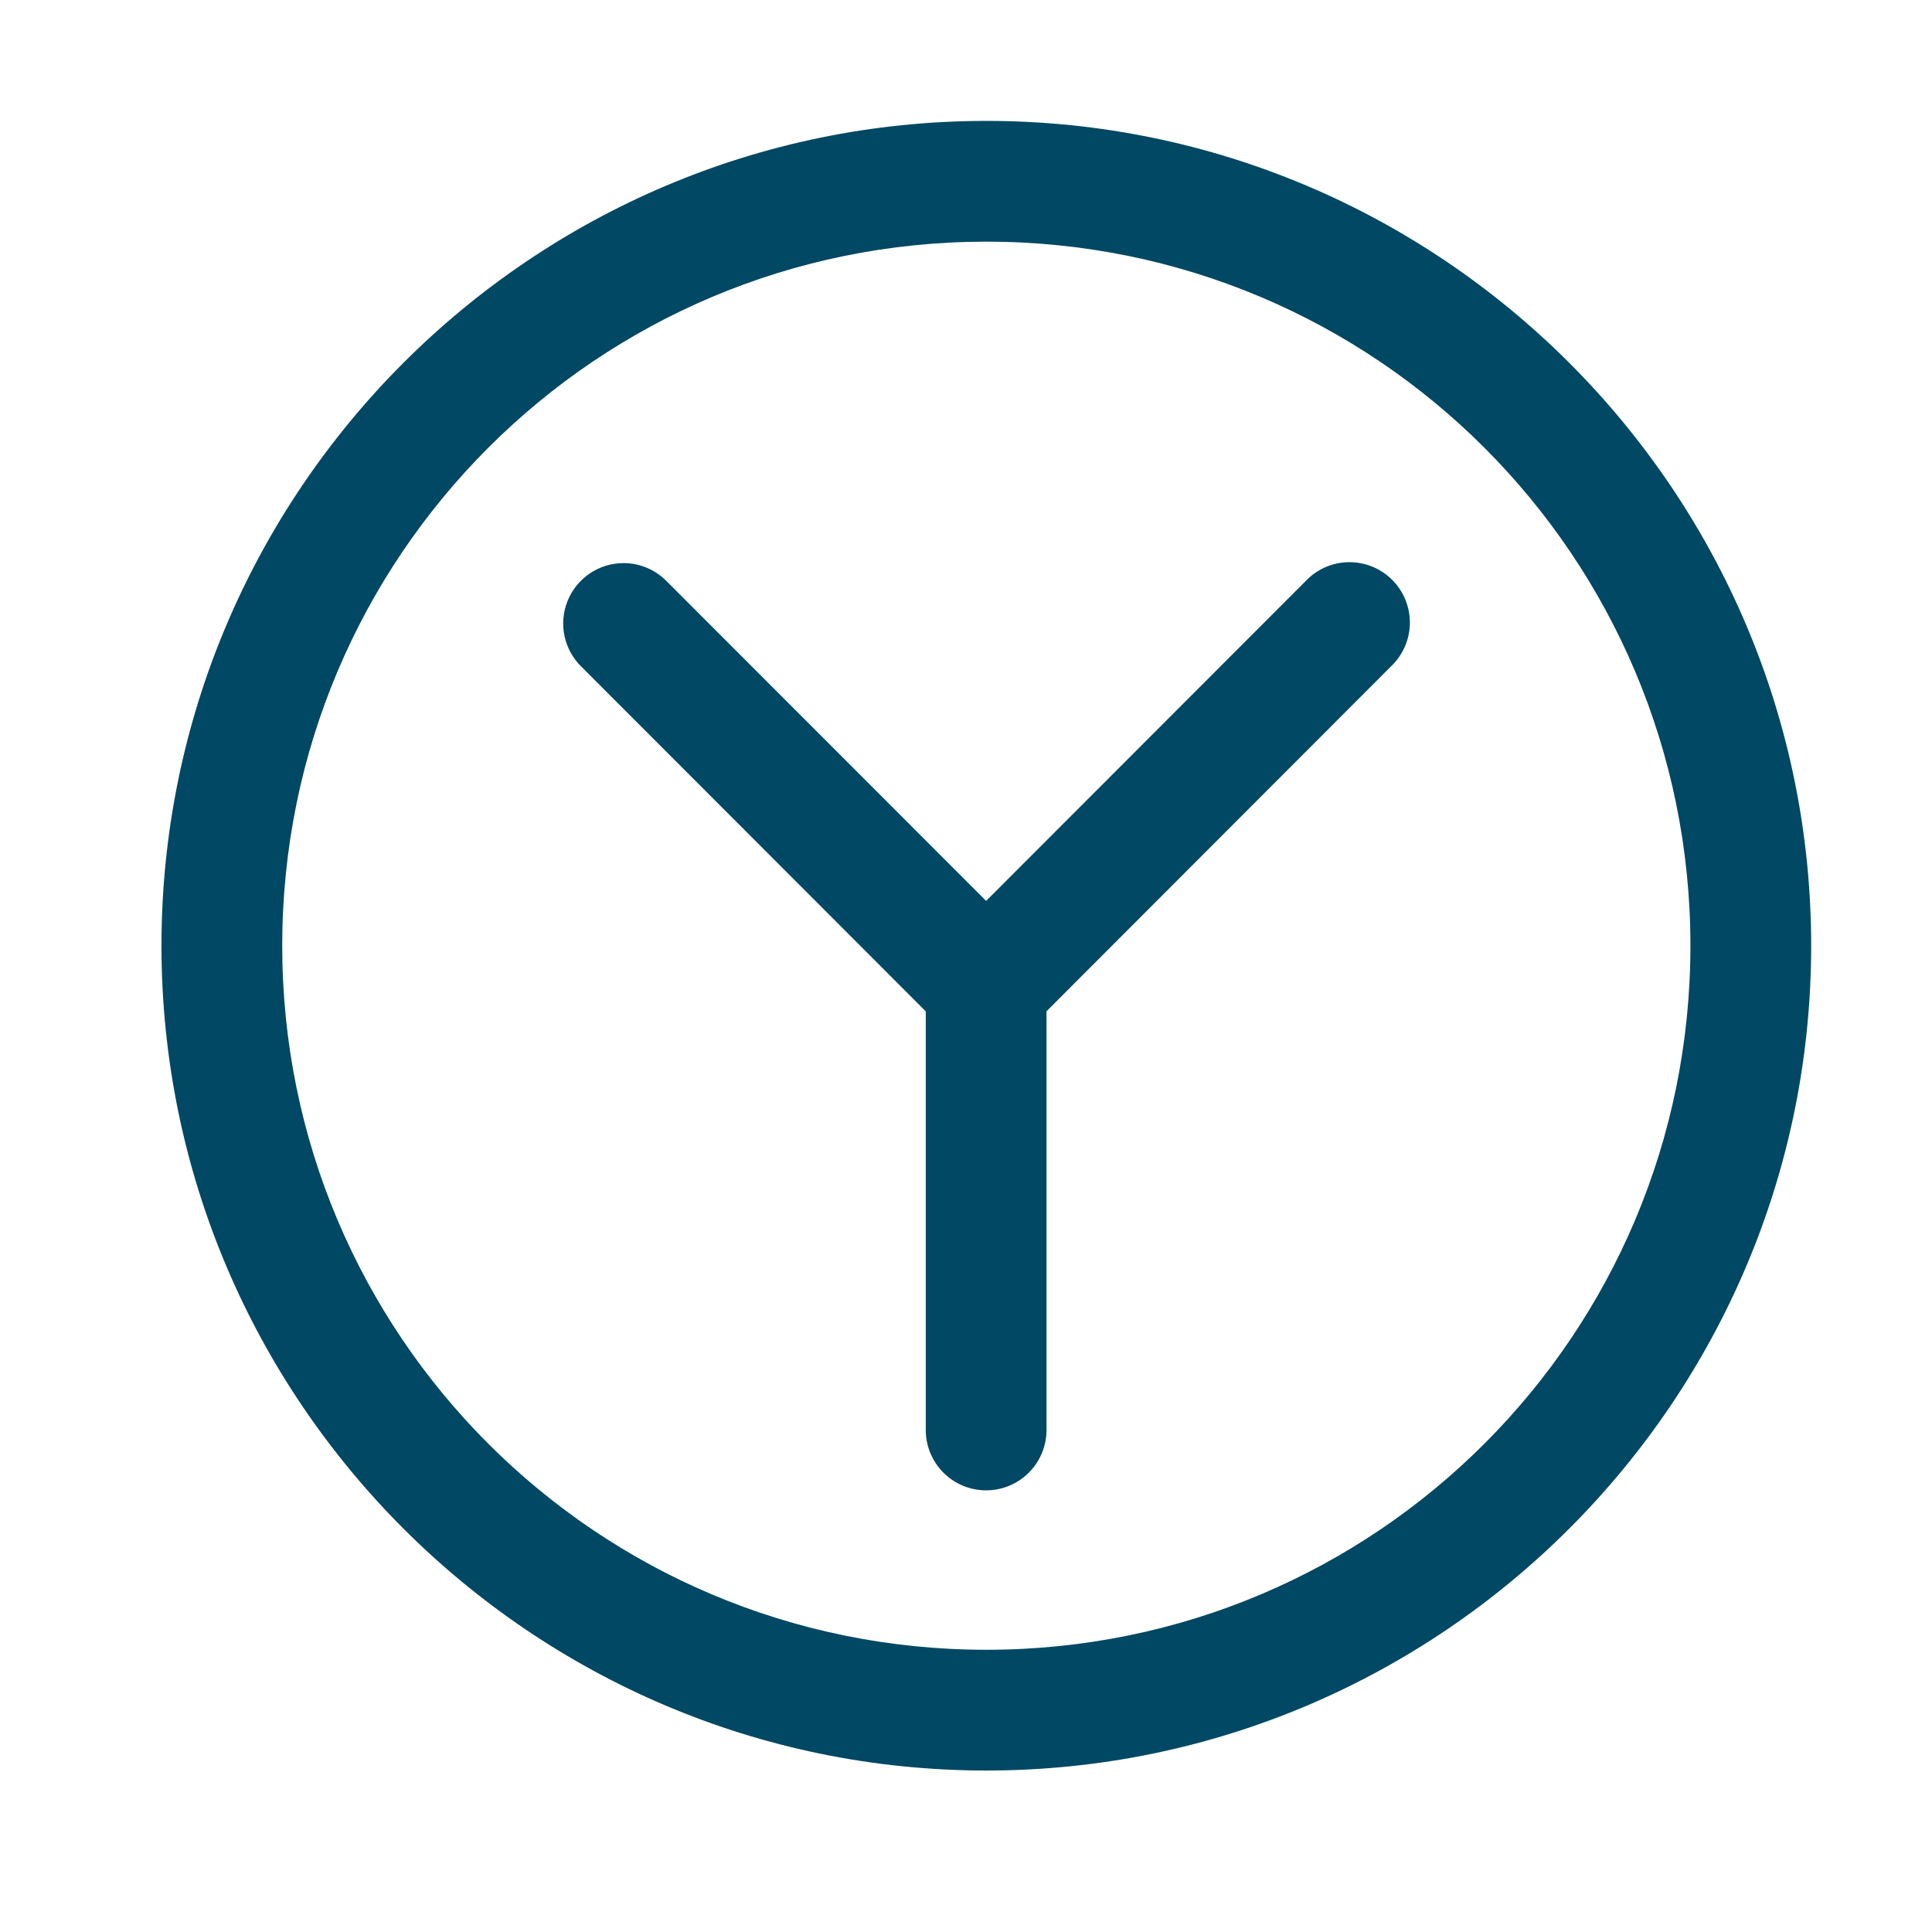 <svg width="100" height="100" viewBox="0 0 100 100" fill="none" xmlns="http://www.w3.org/2000/svg">
<path d="M51.054 6.258C27.521 6.258 8.358 25.42 8.358 48.95C8.358 72.481 27.521 91.642 51.054 91.642C74.586 91.642 93.746 72.481 93.746 48.95C93.746 25.42 74.586 6.258 51.054 6.258ZM51.054 12.508C71.205 12.508 87.496 28.802 87.496 48.95C87.496 69.099 71.205 85.392 51.054 85.392C30.903 85.392 14.608 69.099 14.608 48.95C14.608 28.802 30.903 12.508 51.054 12.508ZM69.828 29.098C69.402 29.101 68.982 29.191 68.592 29.362C68.202 29.534 67.852 29.783 67.562 30.095L51.042 46.631L34.517 30.095C34.226 29.795 33.877 29.556 33.492 29.393C33.107 29.23 32.693 29.146 32.275 29.146C31.654 29.147 31.047 29.332 30.531 29.679C30.016 30.026 29.615 30.519 29.381 31.094C29.147 31.67 29.09 32.302 29.217 32.911C29.344 33.519 29.649 34.076 30.094 34.509L47.917 52.348V73.971C47.911 74.385 47.987 74.796 48.142 75.18C48.296 75.564 48.525 75.914 48.816 76.209C49.107 76.504 49.453 76.738 49.835 76.898C50.217 77.058 50.627 77.14 51.042 77.14C51.456 77.14 51.866 77.058 52.248 76.898C52.63 76.738 52.976 76.504 53.267 76.209C53.558 75.914 53.787 75.564 53.941 75.18C54.096 74.796 54.172 74.385 54.167 73.971V52.344L71.981 34.509C72.441 34.08 72.761 33.522 72.899 32.908C73.037 32.294 72.987 31.653 72.754 31.068C72.522 30.483 72.118 29.982 71.596 29.631C71.074 29.279 70.458 29.093 69.828 29.098Z" fill="#004863"/>
</svg>
